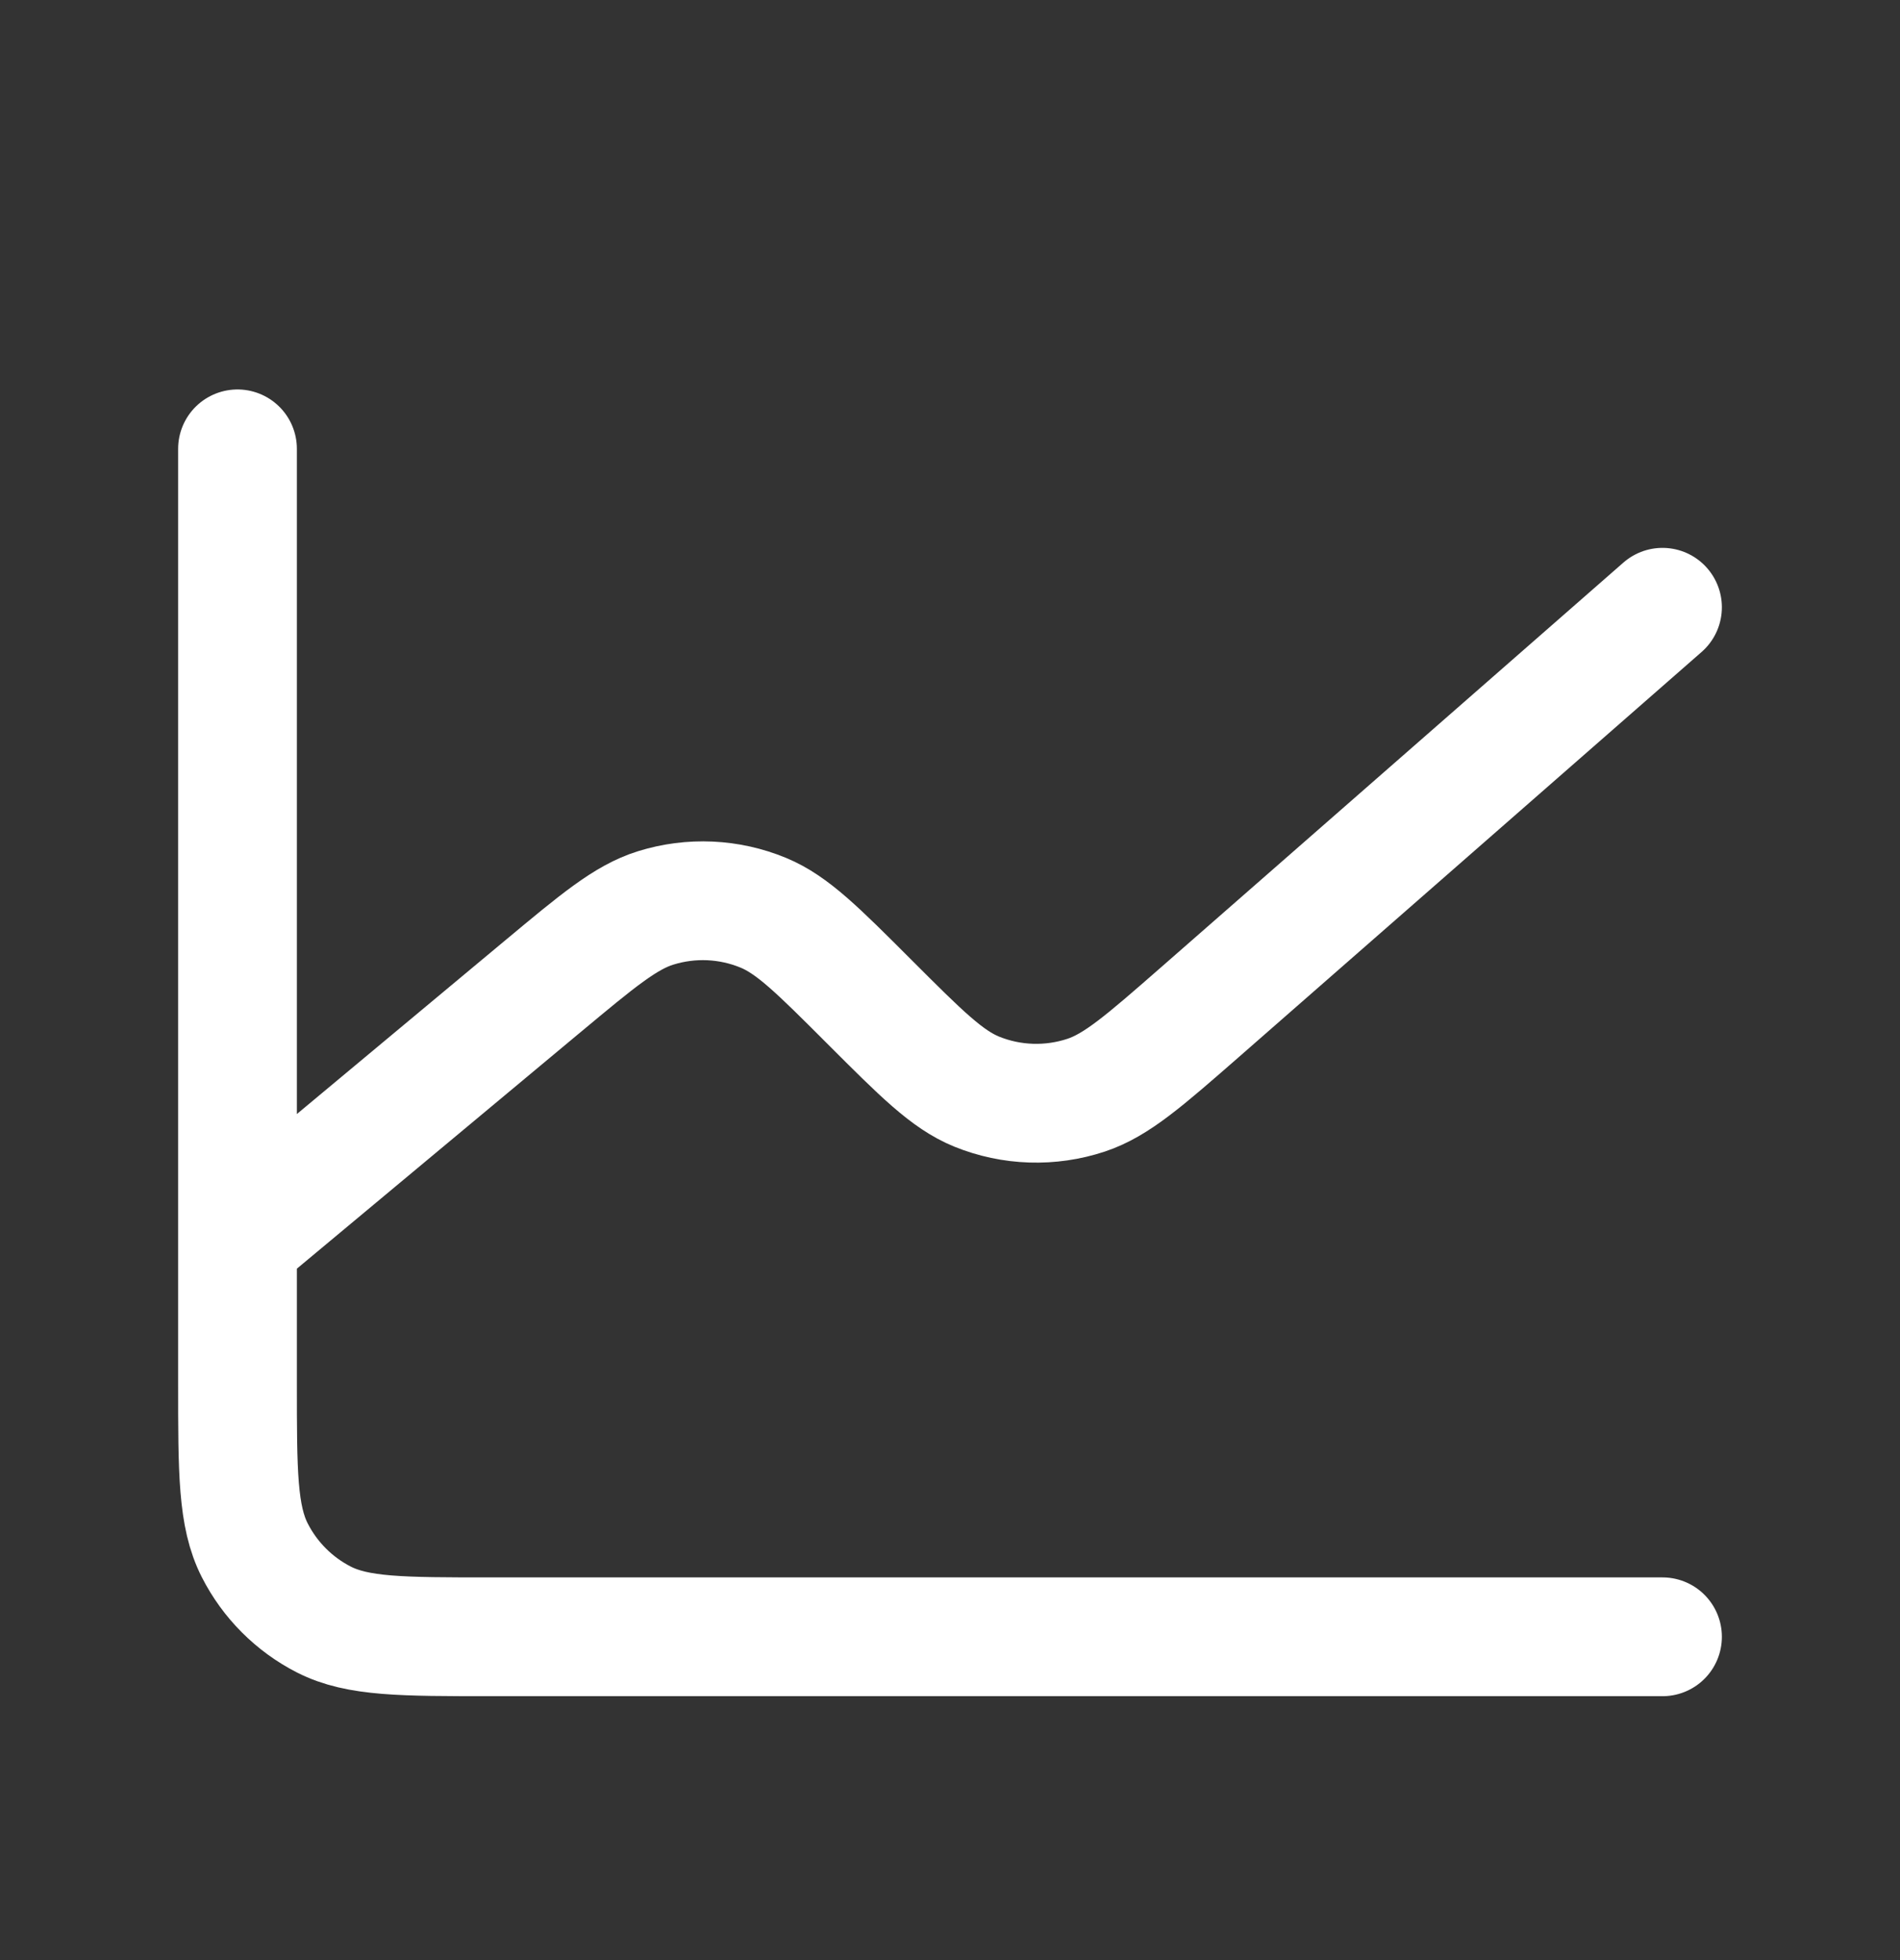 <svg width="32" height="33" viewBox="0 0 32 33" fill="none" xmlns="http://www.w3.org/2000/svg">
<rect x="0" y="0" width="32" height="33" fill="#333333" stroke="none"/>
<path d="M4 20.891V23.291C4 24.784 4 25.53 4.291 26.101C4.546 26.602 4.954 27.011 5.456 27.267C6.026 27.557 6.772 27.557 8.263 27.557H28M4 20.891V7.557M4 20.891L9.138 16.609L9.142 16.606C10.072 15.831 10.537 15.443 11.042 15.286C11.639 15.1 12.281 15.129 12.858 15.368C13.347 15.571 13.776 16 14.634 16.858L14.643 16.867C15.514 17.738 15.951 18.175 16.448 18.378C17.037 18.617 17.691 18.638 18.294 18.438C18.805 18.268 19.272 17.86 20.206 17.044L28 10.224" stroke="white" stroke-width="2" stroke-linecap="round" stroke-linejoin="round"/>
</svg>

